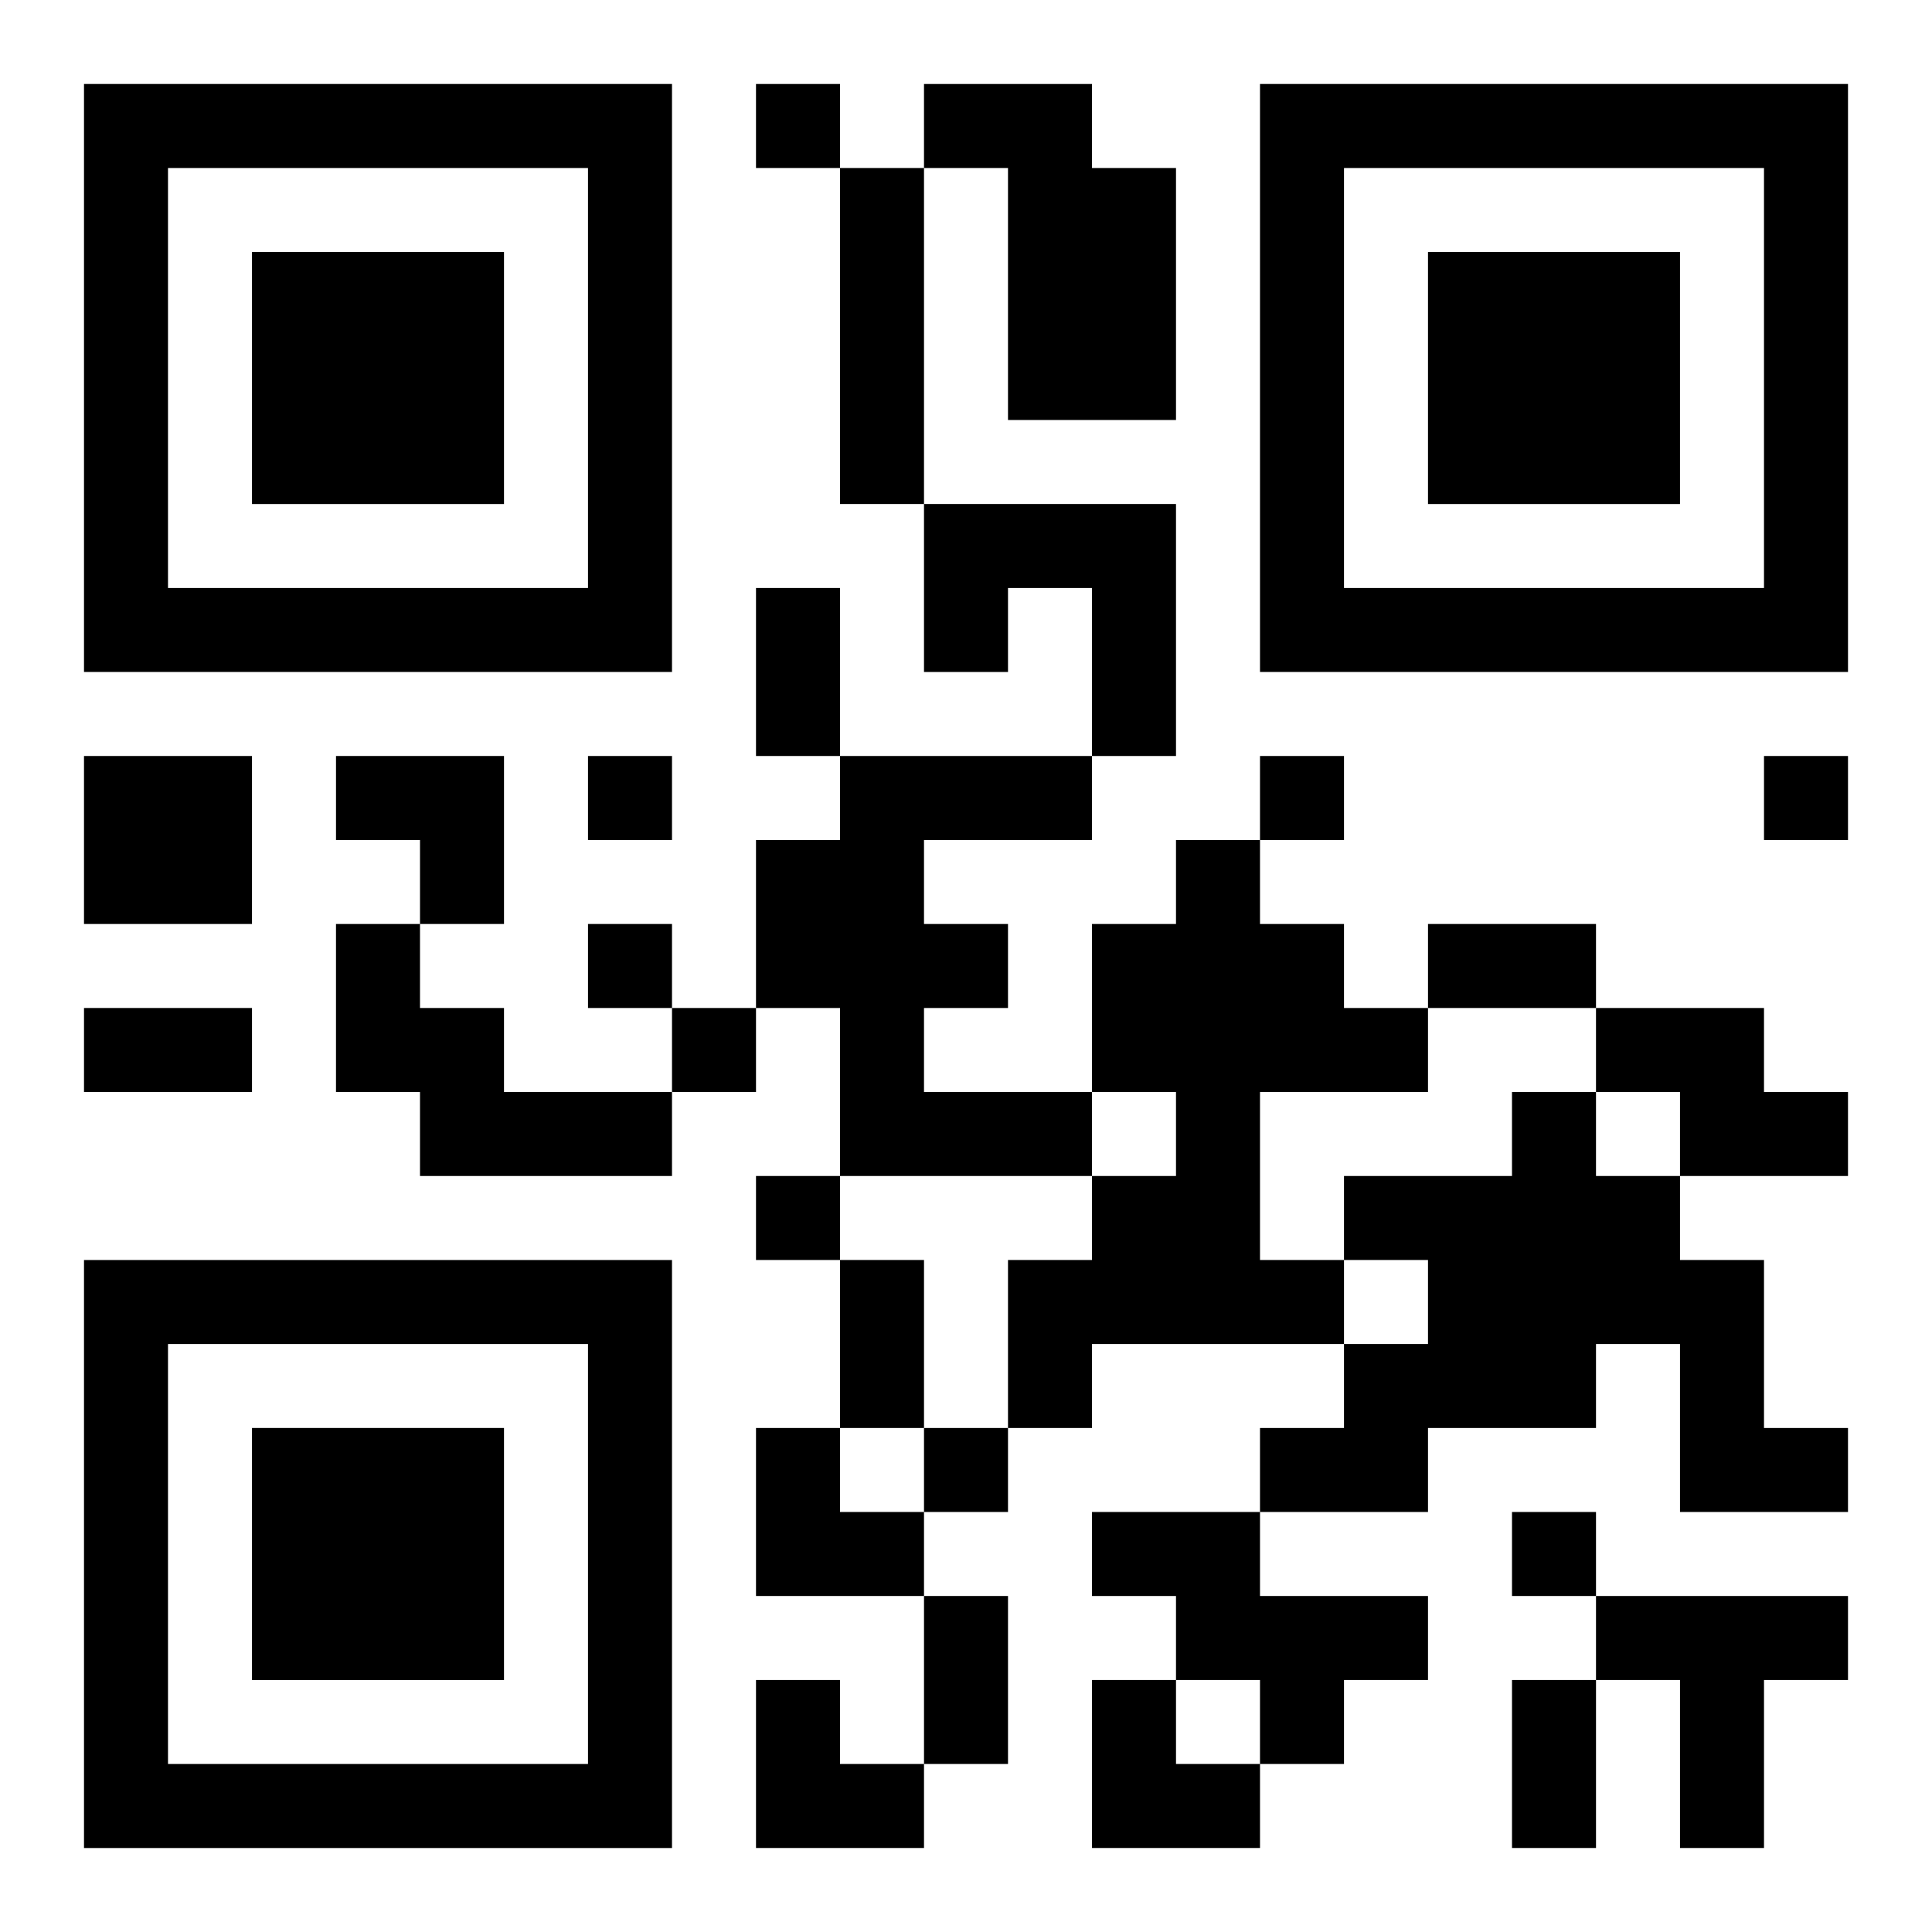<?xml version="1.0" encoding="UTF-8"?>
<svg width="250" height="250" baseProfile="full" version="1.1" viewBox="-1 -1 23 23" xmlns="http://www.w3.org/2000/svg" xmlns:xlink="http://www.w3.org/1999/xlink"><symbol id="a"><path d="m0 7v7h7v-7h-7zm1 1h5v5h-5v-5zm1 1v3h3v-3h-3z"/></symbol><use y="-7" xlink:href="#a"/><use y="7" xlink:href="#a"/><use x="14" y="-7" xlink:href="#a"/><path d="m10 0h2v1h1v3h-2v-3h-1v-1m-1 1h1v4h-1v-4m1 4h3v3h-1v-2h-1v1h-1v-2m-10 3h2v2h-2v-2m9 0h3v1h-2v1h1v1h-1v1h2v1h-3v-2h-1v-2h1v-1m4 1h1v1h1v1h1v1h-2v2h1v1h-3v1h-1v-2h1v-1h1v-1h-1v-2h1v-1m-10 1h1v1h1v1h2v1h-3v-1h-1v-2m15 1h2v1h1v1h-2v-1h-1v-1m-1 1h1v1h1v1h1v2h1v1h-2v-2h-1v1h-2v1h-2v-1h1v-1h1v-1h-1v-1h2v-1m-5 5h2v1h2v1h-1v1h-1v-1h-1v-1h-1v-1m6 1h3v1h-1v2h-1v-2h-1v-1m-10-18v1h1v-1h-1m-2 8v1h1v-1h-1m8 0v1h1v-1h-1m6 0v1h1v-1h-1m-14 2v1h1v-1h-1m1 1v1h1v-1h-1m1 2v1h1v-1h-1m2 3v1h1v-1h-1m7 1v1h1v-1h-1m-9-11h1v2h-1v-2m8 4h2v1h-2v-1m-16 1h2v1h-2v-1m9 3h1v2h-1v-2m1 4h1v2h-1v-2m7 1h1v2h-1v-2m-14-11h2v2h-1v-1h-1zm5 8h1v1h1v1h-2zm0 3h1v1h1v1h-2zm4 0h1v1h1v1h-2z"/></svg>
